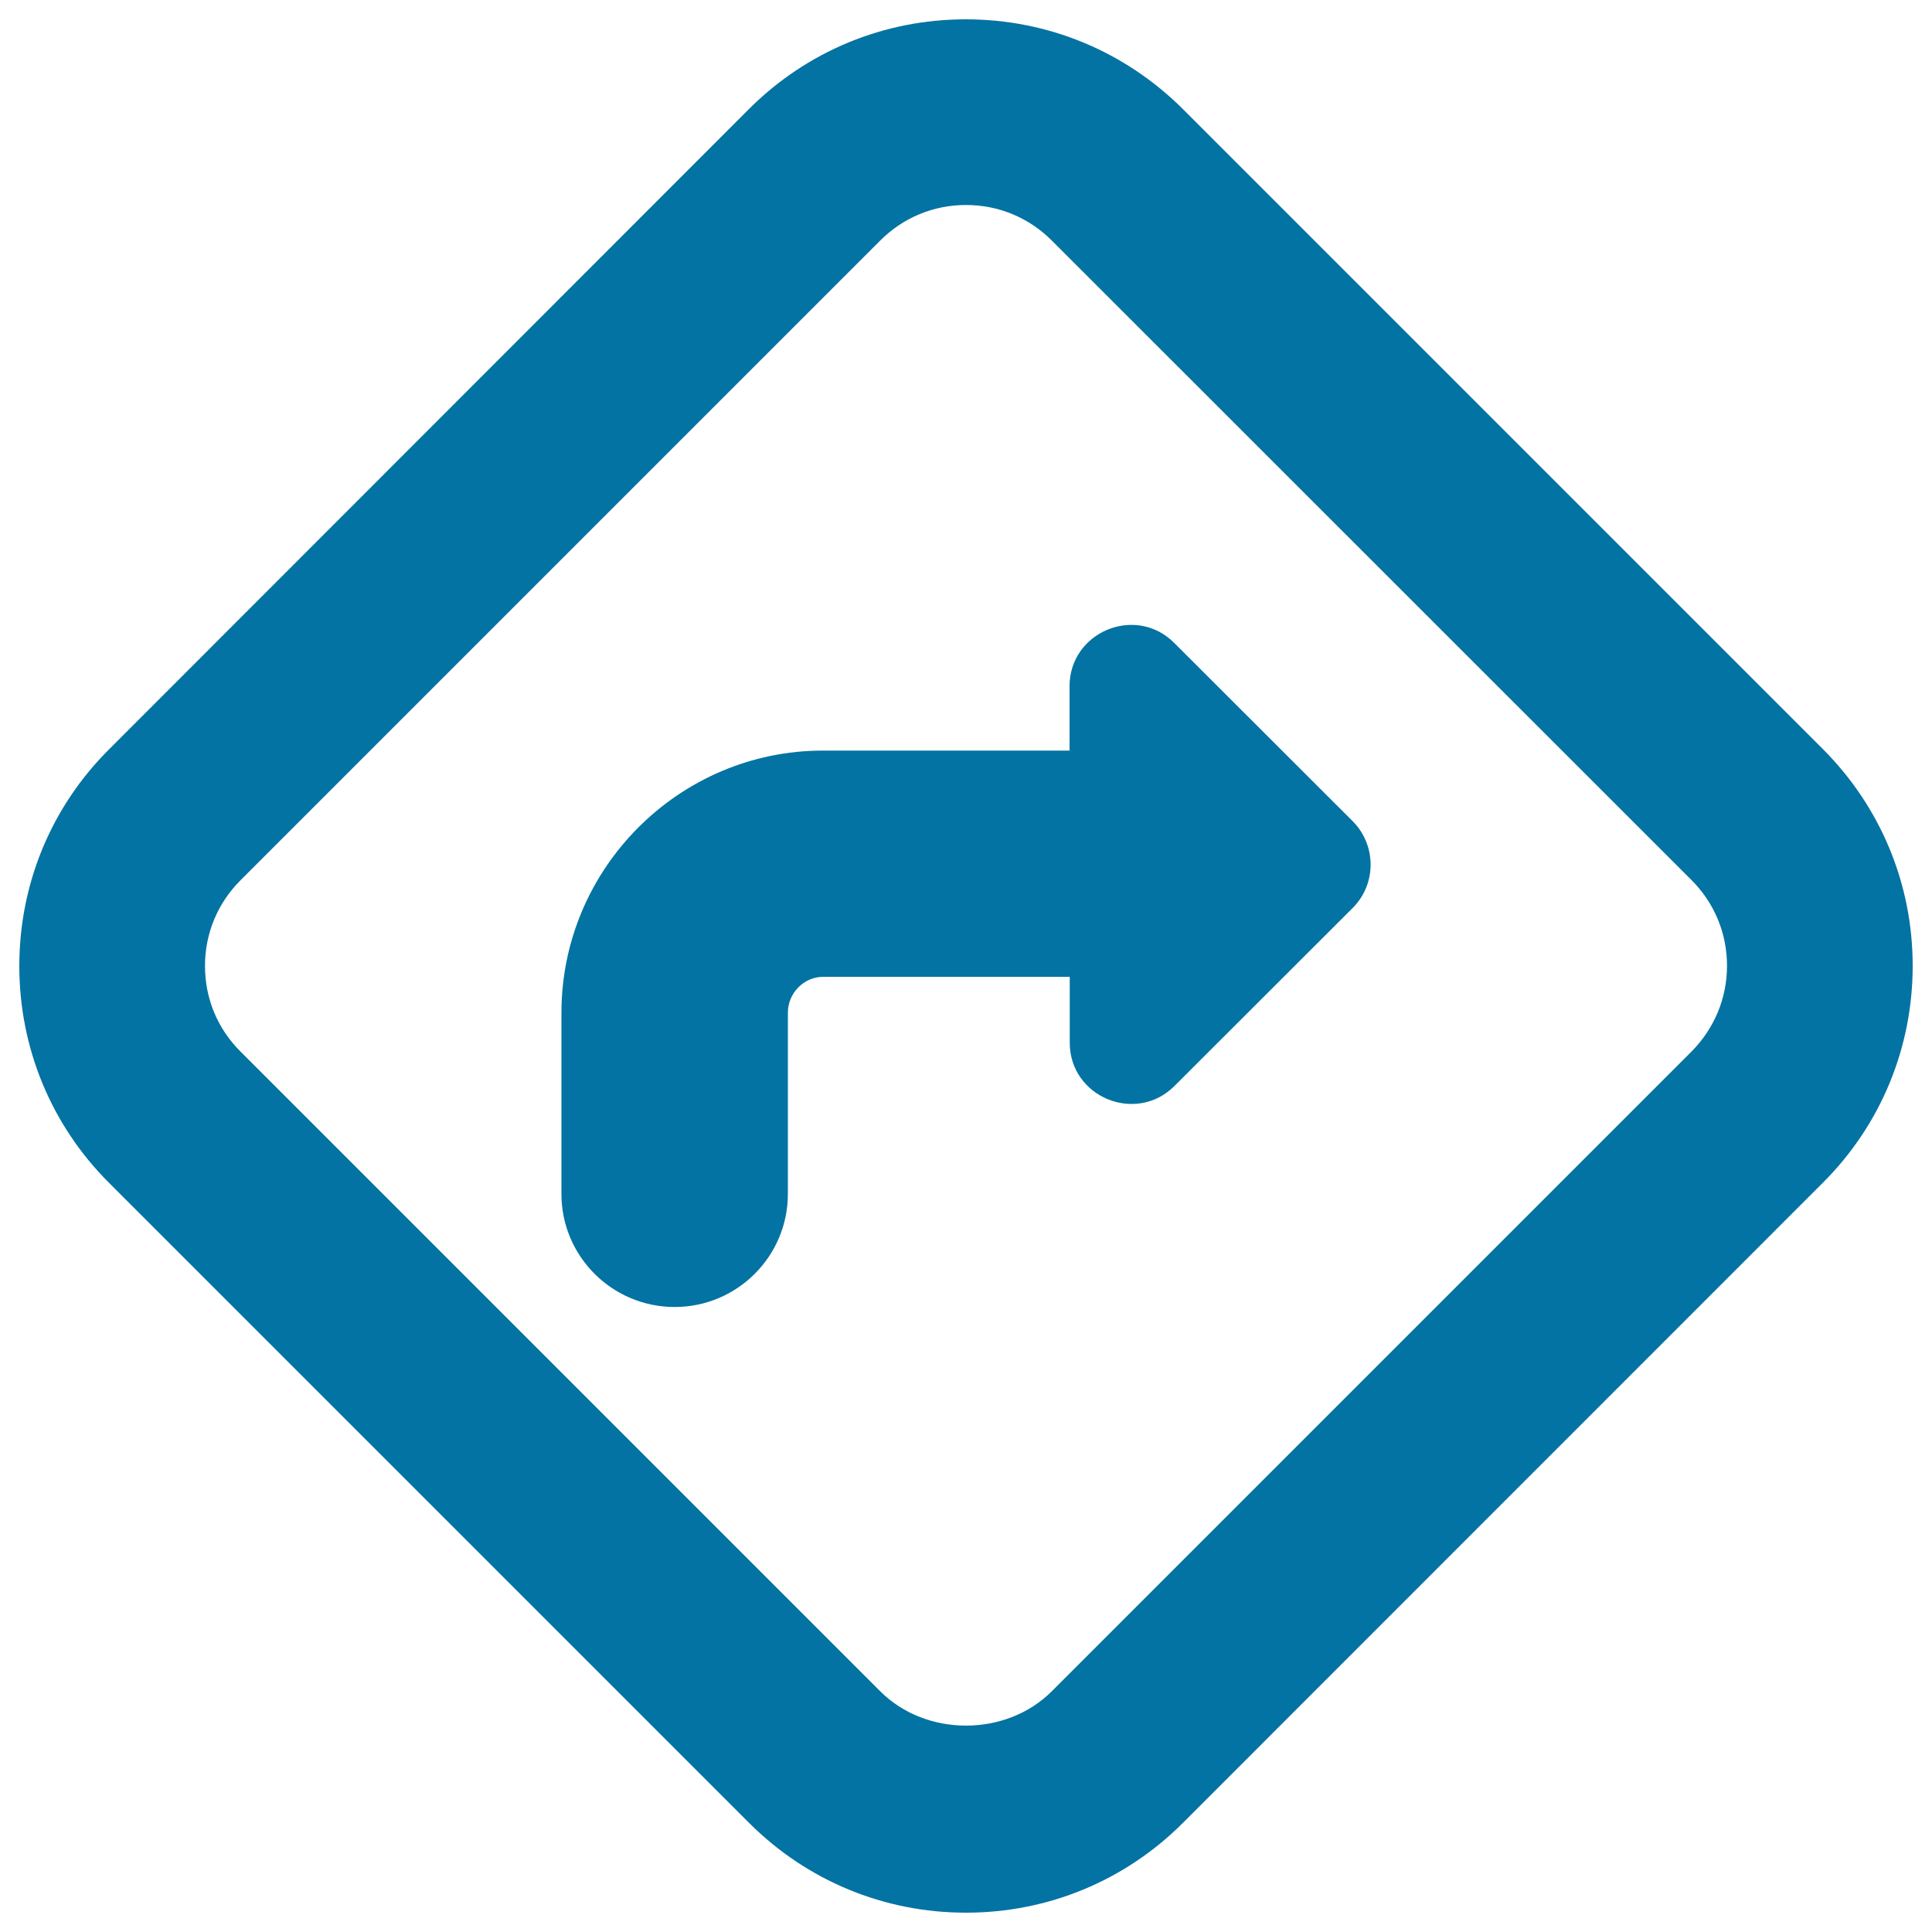 <svg xmlns="http://www.w3.org/2000/svg" viewBox="0 0 1000 1000" style="fill:#0273a2">
<title>Turn Right Signal SVG icon</title>
<g><g><g><path d="M607.8,332.8c-19.9-20-54.2-5.8-54.2,22.4v33.3H426c-74.6,0-135.4,61.1-135.4,135.7V618c0,32.3,26.3,58.5,58.6,58.5c32.3,0,58.6-26.2,58.6-58.5v-93.8c0-10.1,8.2-18.6,18.3-18.6h127.6v34.1c0,28.2,34.3,42.3,54.2,22.4l92.3-92.2c12.3-12.3,12.3-32.4,0-44.8L607.8,332.8z"/></g><g><path d="M500,990c-42.4,0-82.3-16.5-112.3-46.5L56.5,612.3C26.5,582.4,10,542.4,10,500c0-42.4,16.5-82.4,46.6-112.3L387.6,56.5c30-30,69.9-46.5,112.3-46.5c42.4,0,82.3,16.5,112.4,46.5l331.1,331.1c30,30,46.6,69.9,46.6,112.3c0,42.4-16.5,82.4-46.6,112.4L612.3,943.5C582.3,973.5,542.4,990,500,990z M500,106.1c-16.8,0-32.5,6.5-44.4,18.4L124.5,455.6c-11.9,11.9-18.4,27.6-18.4,44.4c0,16.8,6.5,32.5,18.4,44.3l331.1,331.1c23.7,23.7,65.1,23.7,88.8,0l331.1-331.1c11.8-11.9,18.4-27.6,18.4-44.4c0-16.8-6.5-32.5-18.4-44.4L544.4,124.5C532.5,112.6,516.8,106.1,500,106.1z"/></g></g></g>
</svg>
